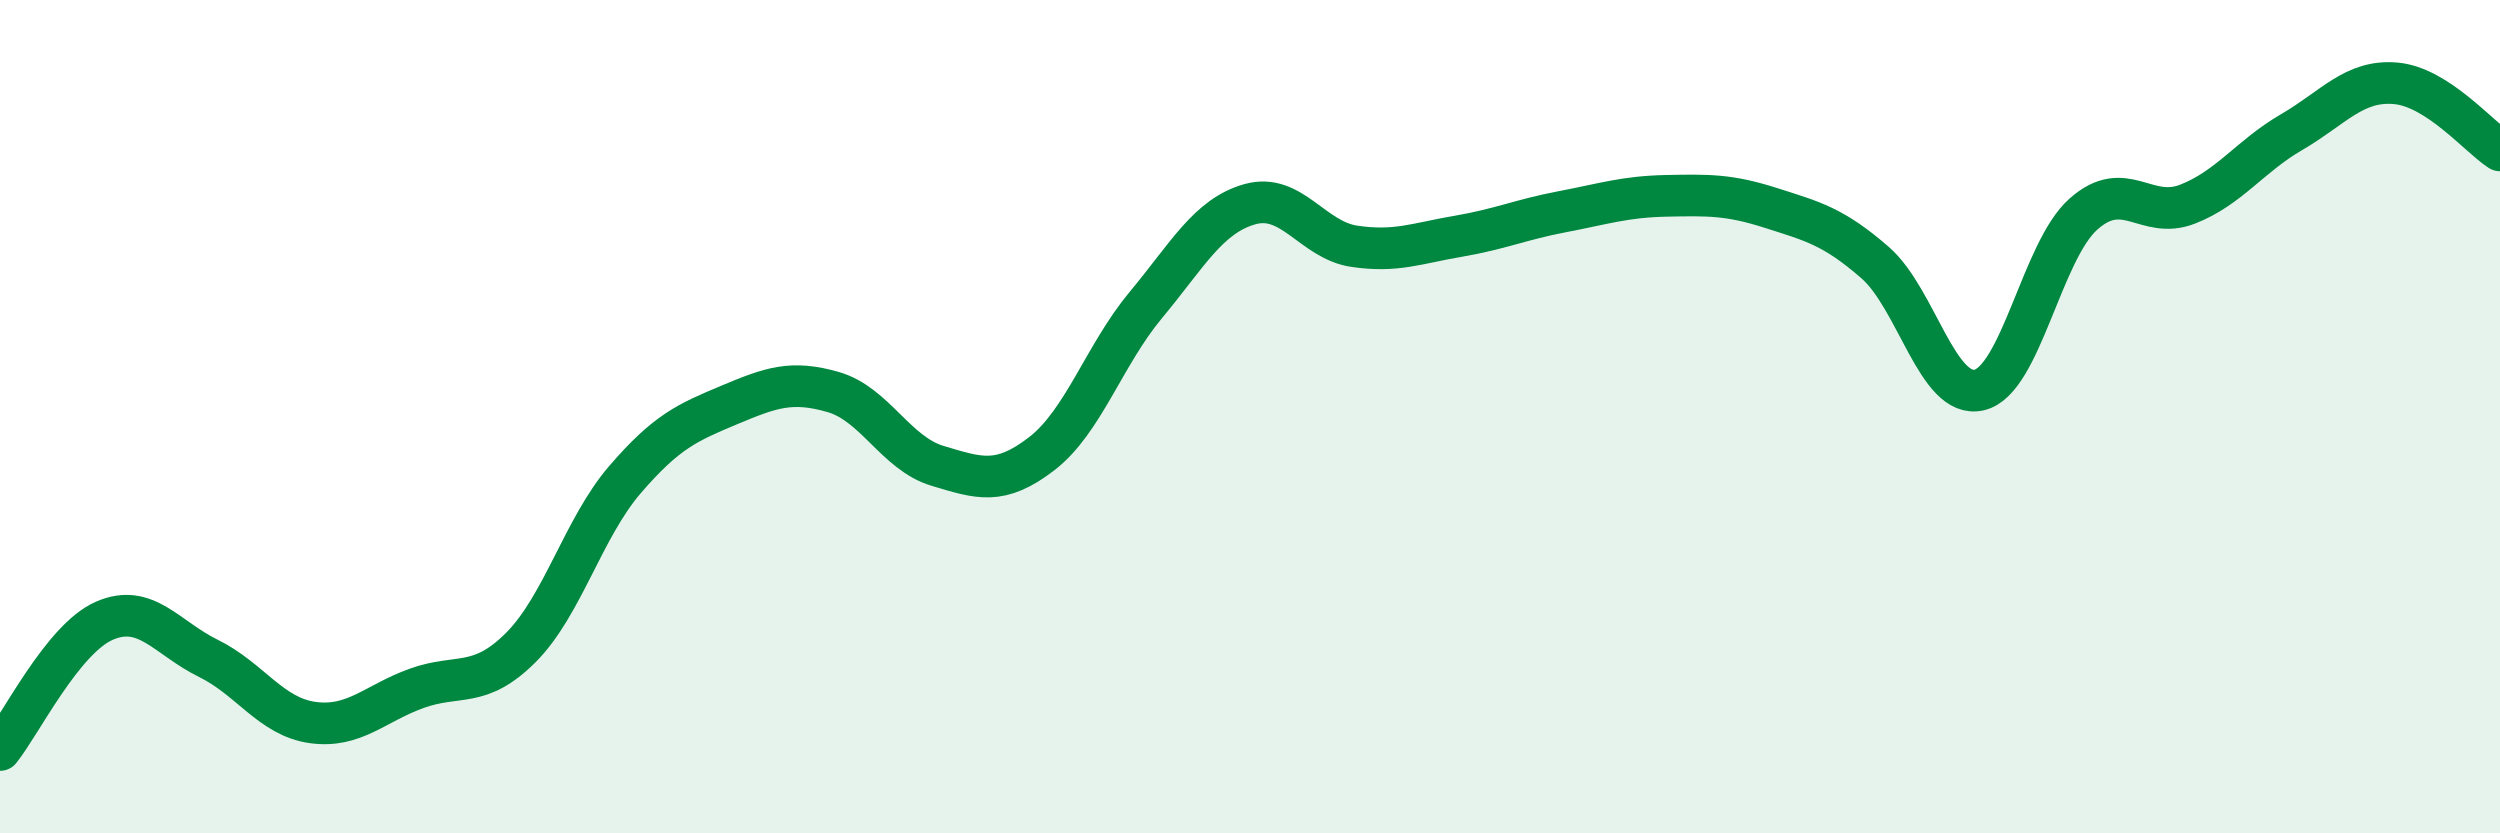 
    <svg width="60" height="20" viewBox="0 0 60 20" xmlns="http://www.w3.org/2000/svg">
      <path
        d="M 0,18 C 0.5,17.38 1.5,15.34 2.5,14.9 C 3.5,14.46 4,15.31 5,15.8 C 6,16.29 6.5,17.2 7.5,17.34 C 8.5,17.48 9,16.88 10,16.52 C 11,16.16 11.5,16.54 12.5,15.54 C 13.5,14.54 14,12.67 15,11.51 C 16,10.35 16.5,10.14 17.5,9.72 C 18.5,9.3 19,9.12 20,9.41 C 21,9.7 21.5,10.88 22.5,11.18 C 23.5,11.48 24,11.66 25,10.89 C 26,10.12 26.5,8.52 27.5,7.32 C 28.5,6.12 29,5.18 30,4.9 C 31,4.62 31.5,5.76 32.5,5.91 C 33.5,6.06 34,5.84 35,5.67 C 36,5.5 36.5,5.27 37.5,5.08 C 38.5,4.89 39,4.72 40,4.7 C 41,4.68 41.5,4.67 42.5,4.99 C 43.5,5.31 44,5.43 45,6.3 C 46,7.17 46.5,9.59 47.5,9.36 C 48.5,9.13 49,6.03 50,5.14 C 51,4.25 51.5,5.29 52.5,4.9 C 53.5,4.51 54,3.75 55,3.17 C 56,2.59 56.5,1.91 57.5,2 C 58.5,2.09 59.5,3.29 60,3.61L60 20L0 20Z"
        fill="#008740"
        opacity="0.1"
        stroke-linecap="round"
        stroke-linejoin="round"
      />
      <path
        d="M 0,18 C 0.5,17.38 1.5,15.34 2.5,14.9 C 3.5,14.46 4,15.31 5,15.8 C 6,16.29 6.5,17.2 7.5,17.34 C 8.5,17.48 9,16.88 10,16.52 C 11,16.16 11.5,16.54 12.5,15.54 C 13.5,14.54 14,12.67 15,11.51 C 16,10.35 16.5,10.14 17.5,9.72 C 18.5,9.3 19,9.12 20,9.41 C 21,9.7 21.5,10.88 22.5,11.18 C 23.5,11.48 24,11.66 25,10.89 C 26,10.12 26.5,8.52 27.5,7.32 C 28.5,6.12 29,5.18 30,4.9 C 31,4.62 31.5,5.76 32.5,5.91 C 33.5,6.06 34,5.84 35,5.67 C 36,5.5 36.5,5.27 37.5,5.08 C 38.5,4.89 39,4.72 40,4.7 C 41,4.68 41.5,4.67 42.5,4.99 C 43.5,5.31 44,5.43 45,6.3 C 46,7.17 46.5,9.59 47.5,9.36 C 48.5,9.13 49,6.03 50,5.14 C 51,4.25 51.5,5.29 52.5,4.9 C 53.5,4.51 54,3.75 55,3.17 C 56,2.59 56.5,1.91 57.5,2 C 58.5,2.09 59.5,3.29 60,3.61"
        stroke="#008740"
        stroke-width="1"
        fill="none"
        stroke-linecap="round"
        stroke-linejoin="round"
      />
    </svg>
  